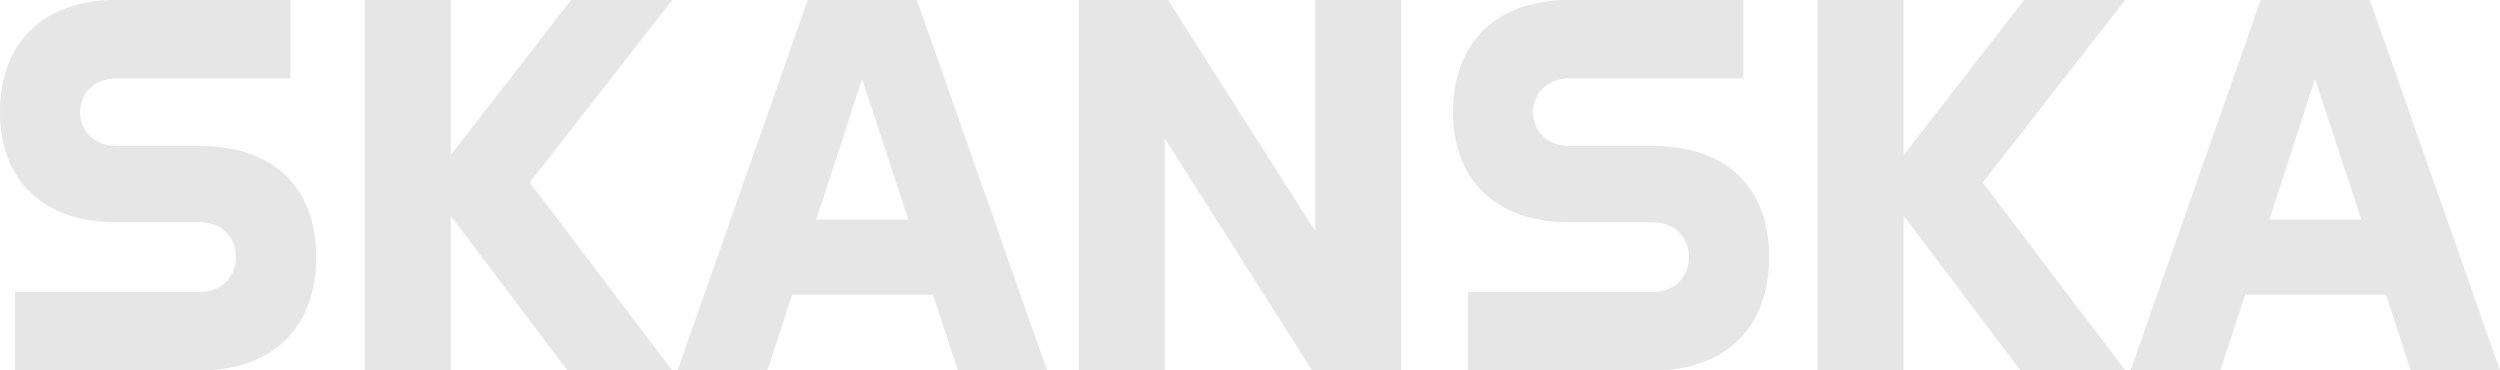 <svg width="189" height="28" viewBox="0 0 189 28" fill="none" xmlns="http://www.w3.org/2000/svg">
<g clip-path="url(#clip0_1104_85)">
<path d="M15.163 11.038C20.569 11.038 23.902 14.081 23.902 19.438C23.902 24.794 20.569 28 15.163 28H1.138V22.075H15.081C16.911 22.075 17.846 20.777 17.846 19.438C17.846 18.099 16.911 16.8 15.081 16.8H8.74C3.333 16.8 0 13.675 0 8.481C0 3.165 3.333 0 8.74 0H21.951V5.925H8.821C6.992 5.925 6.057 7.183 6.057 8.481C6.057 9.78 6.992 11.038 8.821 11.038H15.163Z" fill="#E6E6E6"/>
<path d="M43.179 0H50.821L40.049 13.797L50.821 28H42.894L34.073 16.313V28H27.569V0H34.073V11.728L43.179 0Z" fill="#E6E6E6"/>
<path d="M69.317 0H61.065L51.227 28H58.016L59.886 22.278H70.536L72.406 28H79.154L69.317 0ZM61.715 16.597L65.171 5.965L68.666 16.597H61.715Z" fill="#E6E6E6"/>
<path d="M99.439 17.49V0H105.943V28H99.195L88.057 10.47V28H81.553V0H88.301L99.439 17.49Z" fill="#E6E6E6"/>
<path d="M125.008 11.038C130.414 11.038 133.748 14.081 133.748 19.438C133.748 24.794 130.414 28 125.008 28H110.984V22.075H124.927C126.756 22.075 127.691 20.777 127.691 19.438C127.691 18.099 126.756 16.8 124.927 16.8H118.585C113.179 16.8 109.845 13.675 109.845 8.481C109.845 3.165 113.179 0 118.585 0H131.797V5.925H118.666C116.837 5.925 115.902 7.183 115.902 8.481C115.902 9.78 116.837 11.038 118.666 11.038H125.008Z" fill="#E6E6E6"/>
<path d="M153.024 0H160.667L149.894 13.797L160.667 28H152.74L143.919 16.313V28H137.415V0H143.919V11.728L153.024 0Z" fill="#E6E6E6"/>
<path d="M179.163 0H170.911L161.073 28H167.862L169.732 22.278H180.382L182.252 28H189L179.163 0ZM171.561 16.597L175.016 5.965L178.512 16.597H171.561Z" fill="#E6E6E6"/>
</g>
<defs>
<clipPath id="clip0_1104_85">
<rect width="189" height="28" fill="white"/>
</clipPath>
</defs>
</svg>
